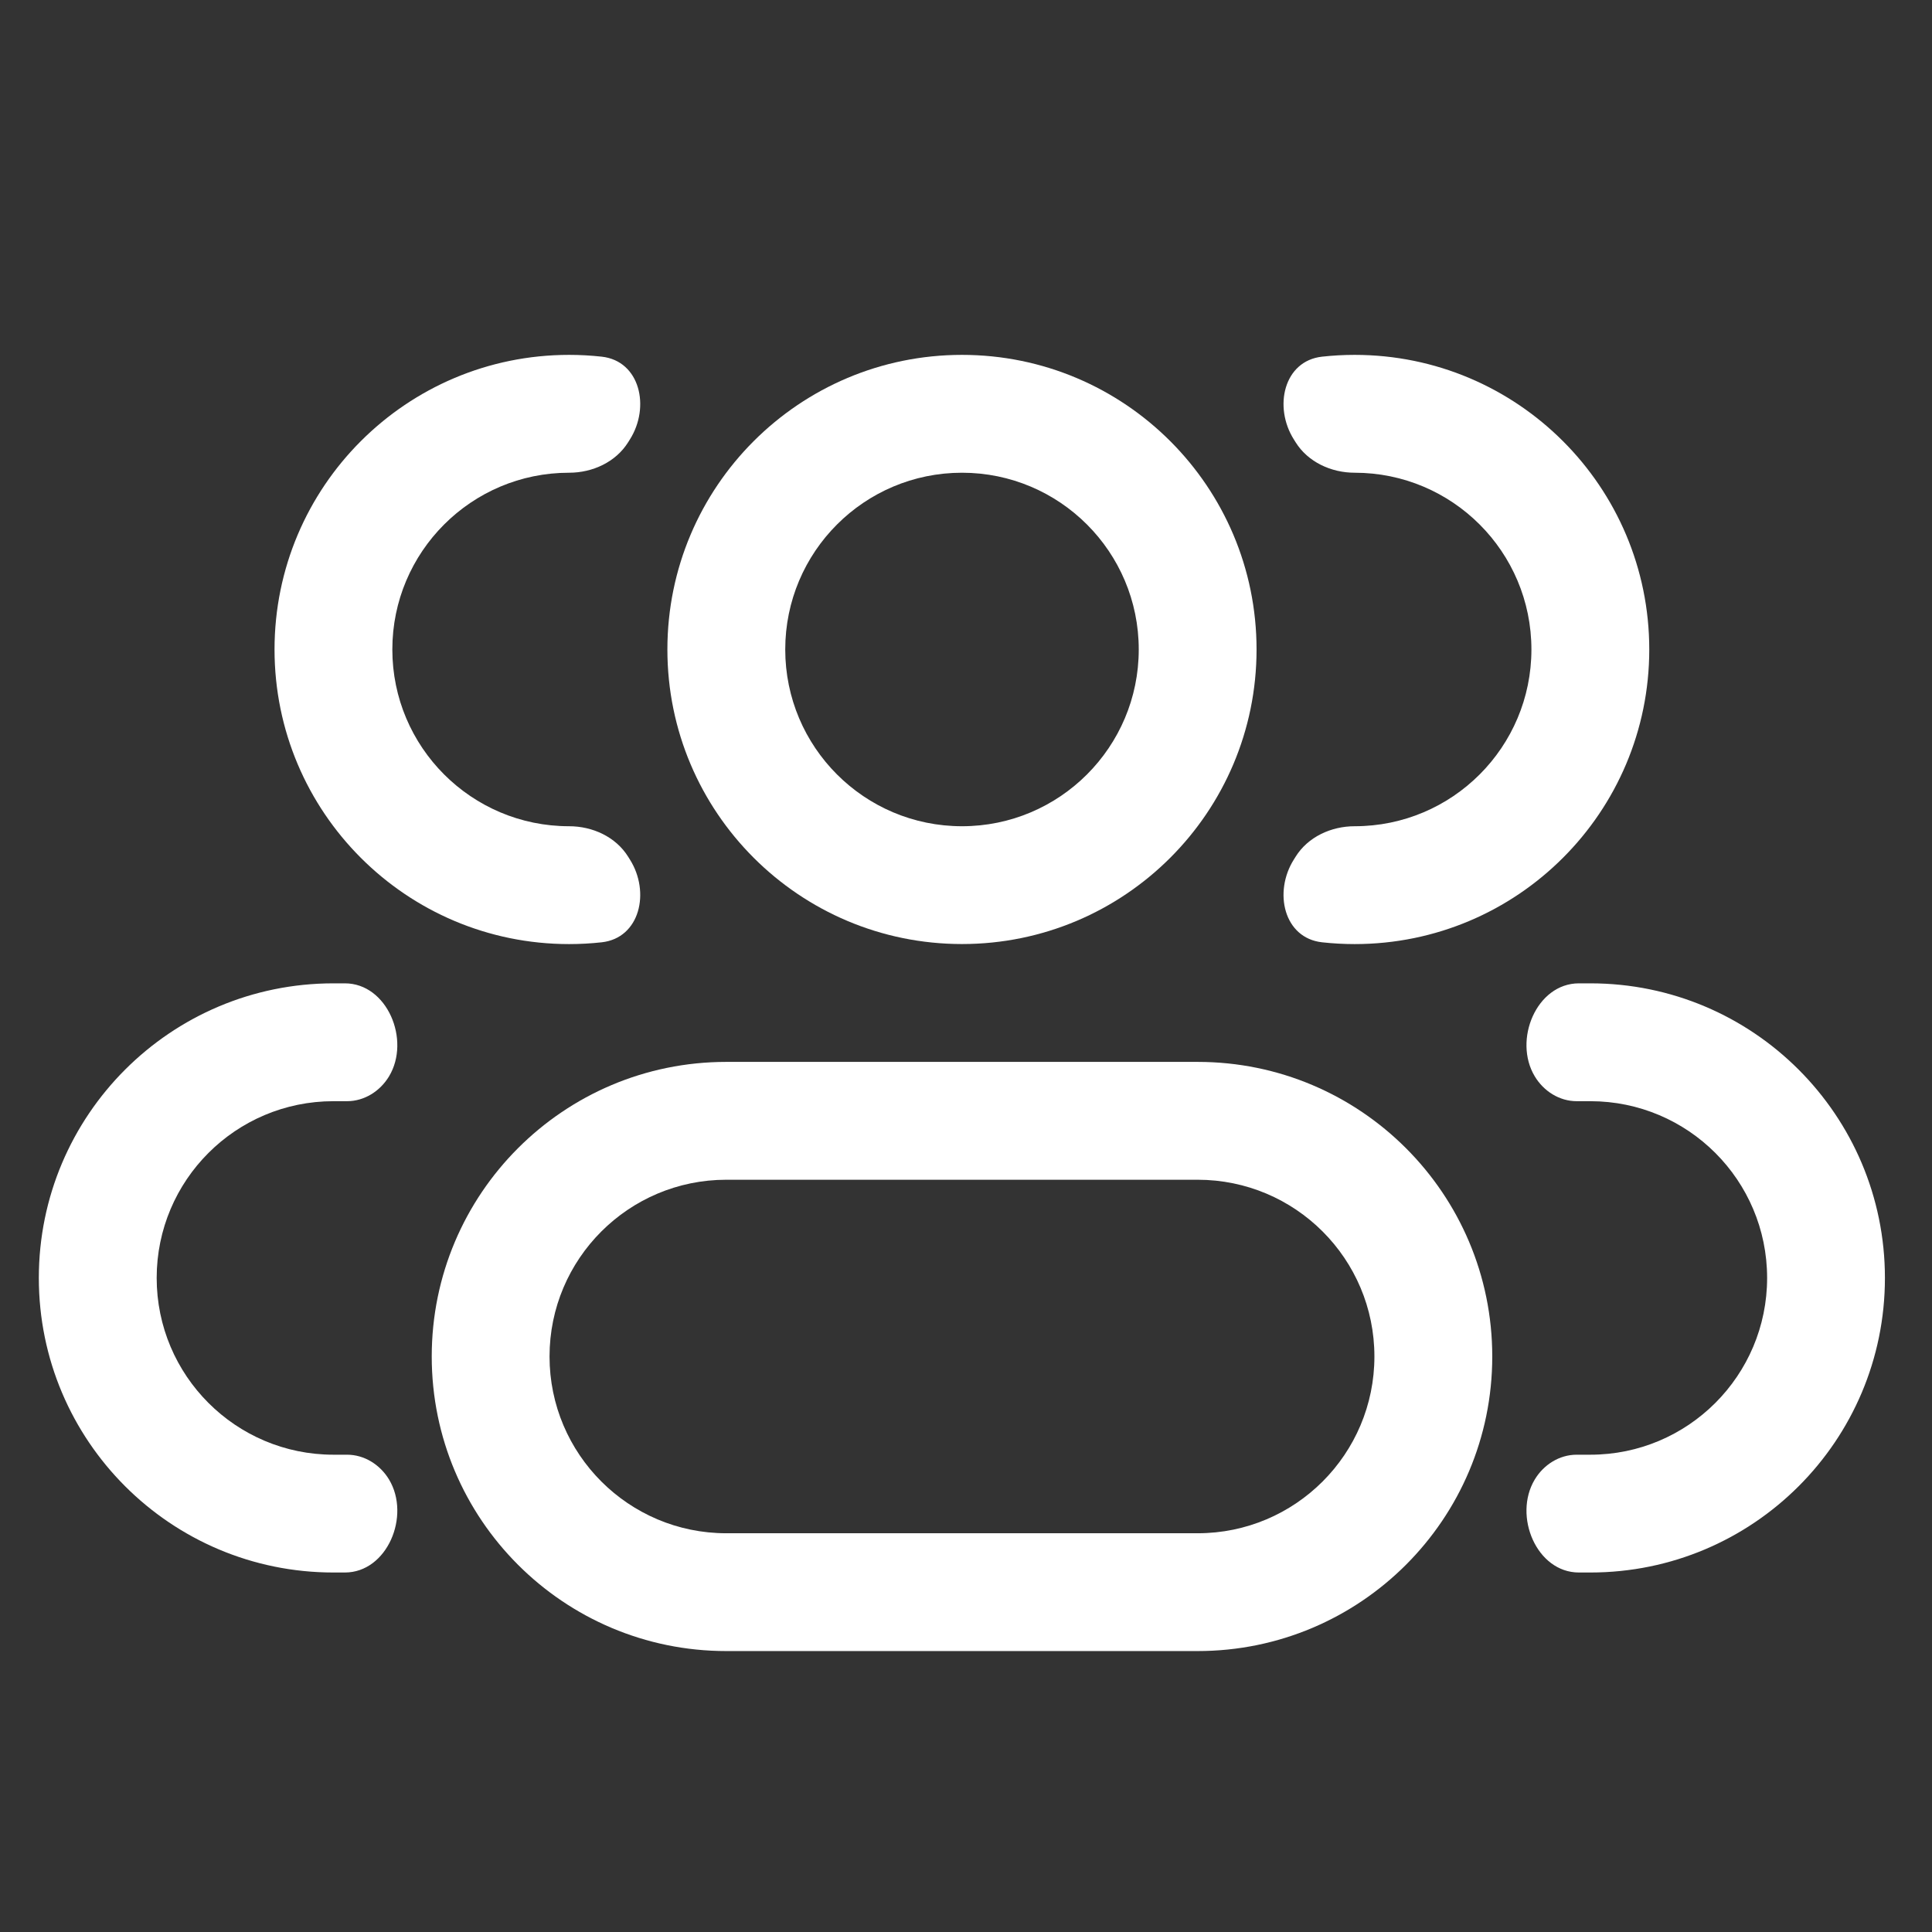 <svg width="41" height="41" viewBox="0 0 41 41" fill="none" xmlns="http://www.w3.org/2000/svg">
<rect x="0" y="0" width="41" height="41" fill="#333333" stroke="none"/>
<g clip-path="url(#clip0_3014_2440)">
<path d="M25.416 13.783H24.166C24.166 15.854 22.486 17.534 20.415 17.534V18.784V20.034C23.867 20.034 26.666 17.235 26.666 13.783H25.416ZM20.415 18.784V17.534C18.343 17.534 16.664 15.854 16.664 13.783H15.413H14.163C14.163 17.235 16.962 20.034 20.415 20.034V18.784ZM15.413 13.783H16.664C16.664 11.711 18.343 10.032 20.415 10.032V8.781V7.531C16.962 7.531 14.163 10.33 14.163 13.783H15.413ZM20.415 8.781V10.032C22.486 10.032 24.166 11.711 24.166 13.783H25.416H26.666C26.666 10.33 23.867 7.531 20.415 7.531V8.781ZM15.413 23.785V25.036H25.416V23.785V22.535H15.413V23.785ZM25.416 33.788V32.538H15.413V33.788V35.038H25.416V33.788ZM15.413 33.788V32.538C13.342 32.538 11.662 30.858 11.662 28.787H10.412H9.162C9.162 32.239 11.961 35.038 15.413 35.038V33.788ZM30.417 28.787H29.167C29.167 30.858 27.488 32.538 25.416 32.538V33.788V35.038C28.869 35.038 31.668 32.239 31.668 28.787H30.417ZM25.416 23.785V25.036C27.488 25.036 29.167 26.715 29.167 28.787H30.417H31.668C31.668 25.334 28.869 22.535 25.416 22.535V23.785ZM15.413 23.785V22.535C11.961 22.535 9.162 25.334 9.162 28.787H10.412H11.662C11.662 26.715 13.342 25.036 15.413 25.036V23.785Z" fill="white"/>
<path d="M13.331 18.182C13.068 17.759 12.575 17.534 12.077 17.534C10.006 17.534 8.326 15.854 8.326 13.783C8.326 11.711 10.006 10.032 12.077 10.032C12.575 10.032 13.068 9.806 13.331 9.384C13.343 9.365 13.354 9.347 13.366 9.328C13.804 8.637 13.582 7.659 12.769 7.569C12.542 7.544 12.311 7.531 12.077 7.531C8.625 7.531 5.826 10.33 5.826 13.783C5.826 17.236 8.625 20.035 12.077 20.035C12.311 20.035 12.542 20.022 12.769 19.997C13.582 19.907 13.804 18.929 13.366 18.238C13.354 18.219 13.343 18.201 13.331 18.182Z" fill="white"/>
<path d="M8.257 31.399C8.067 31.083 7.733 30.871 7.365 30.871H7.076C5.004 30.871 3.325 29.191 3.325 27.12C3.325 25.048 5.004 23.369 7.076 23.369H7.365C7.733 23.369 8.067 23.156 8.257 22.84C8.719 22.07 8.217 20.868 7.319 20.868H7.076C3.623 20.868 0.824 23.667 0.824 27.12C0.824 30.573 3.623 33.371 7.076 33.371H7.319C8.217 33.371 8.719 32.17 8.257 31.399Z" fill="white"/>
<path d="M27.459 18.238C27.021 18.929 27.243 19.907 28.056 19.997C28.284 20.022 28.515 20.035 28.748 20.035C32.201 20.035 35 17.236 35 13.783C35 10.33 32.201 7.531 28.748 7.531C28.515 7.531 28.284 7.544 28.056 7.569C27.243 7.659 27.021 8.637 27.459 9.328C27.471 9.347 27.483 9.365 27.494 9.384C27.757 9.806 28.251 10.032 28.748 10.032C30.82 10.032 32.499 11.711 32.499 13.783C32.499 15.854 30.82 17.534 28.748 17.534C28.251 17.534 27.757 17.759 27.494 18.182C27.483 18.201 27.471 18.219 27.459 18.238Z" fill="white"/>
<path d="M32.569 31.399C32.107 32.17 32.608 33.371 33.507 33.371H33.75C37.202 33.371 40.001 30.573 40.001 27.12C40.001 23.667 37.202 20.868 33.75 20.868H33.507C32.608 20.868 32.107 22.07 32.569 22.84C32.758 23.156 33.092 23.369 33.46 23.369H33.75C35.821 23.369 37.501 25.048 37.501 27.12C37.501 29.191 35.821 30.871 33.75 30.871H33.46C33.092 30.871 32.758 31.083 32.569 31.399Z" fill="white"/>
</g>
<defs>
<clipPath id="clip0_3014_2440">
<rect width="40.011" height="40.011" fill="white" transform="translate(0.41 0.867)"/>
</clipPath>
</defs>
</svg>
